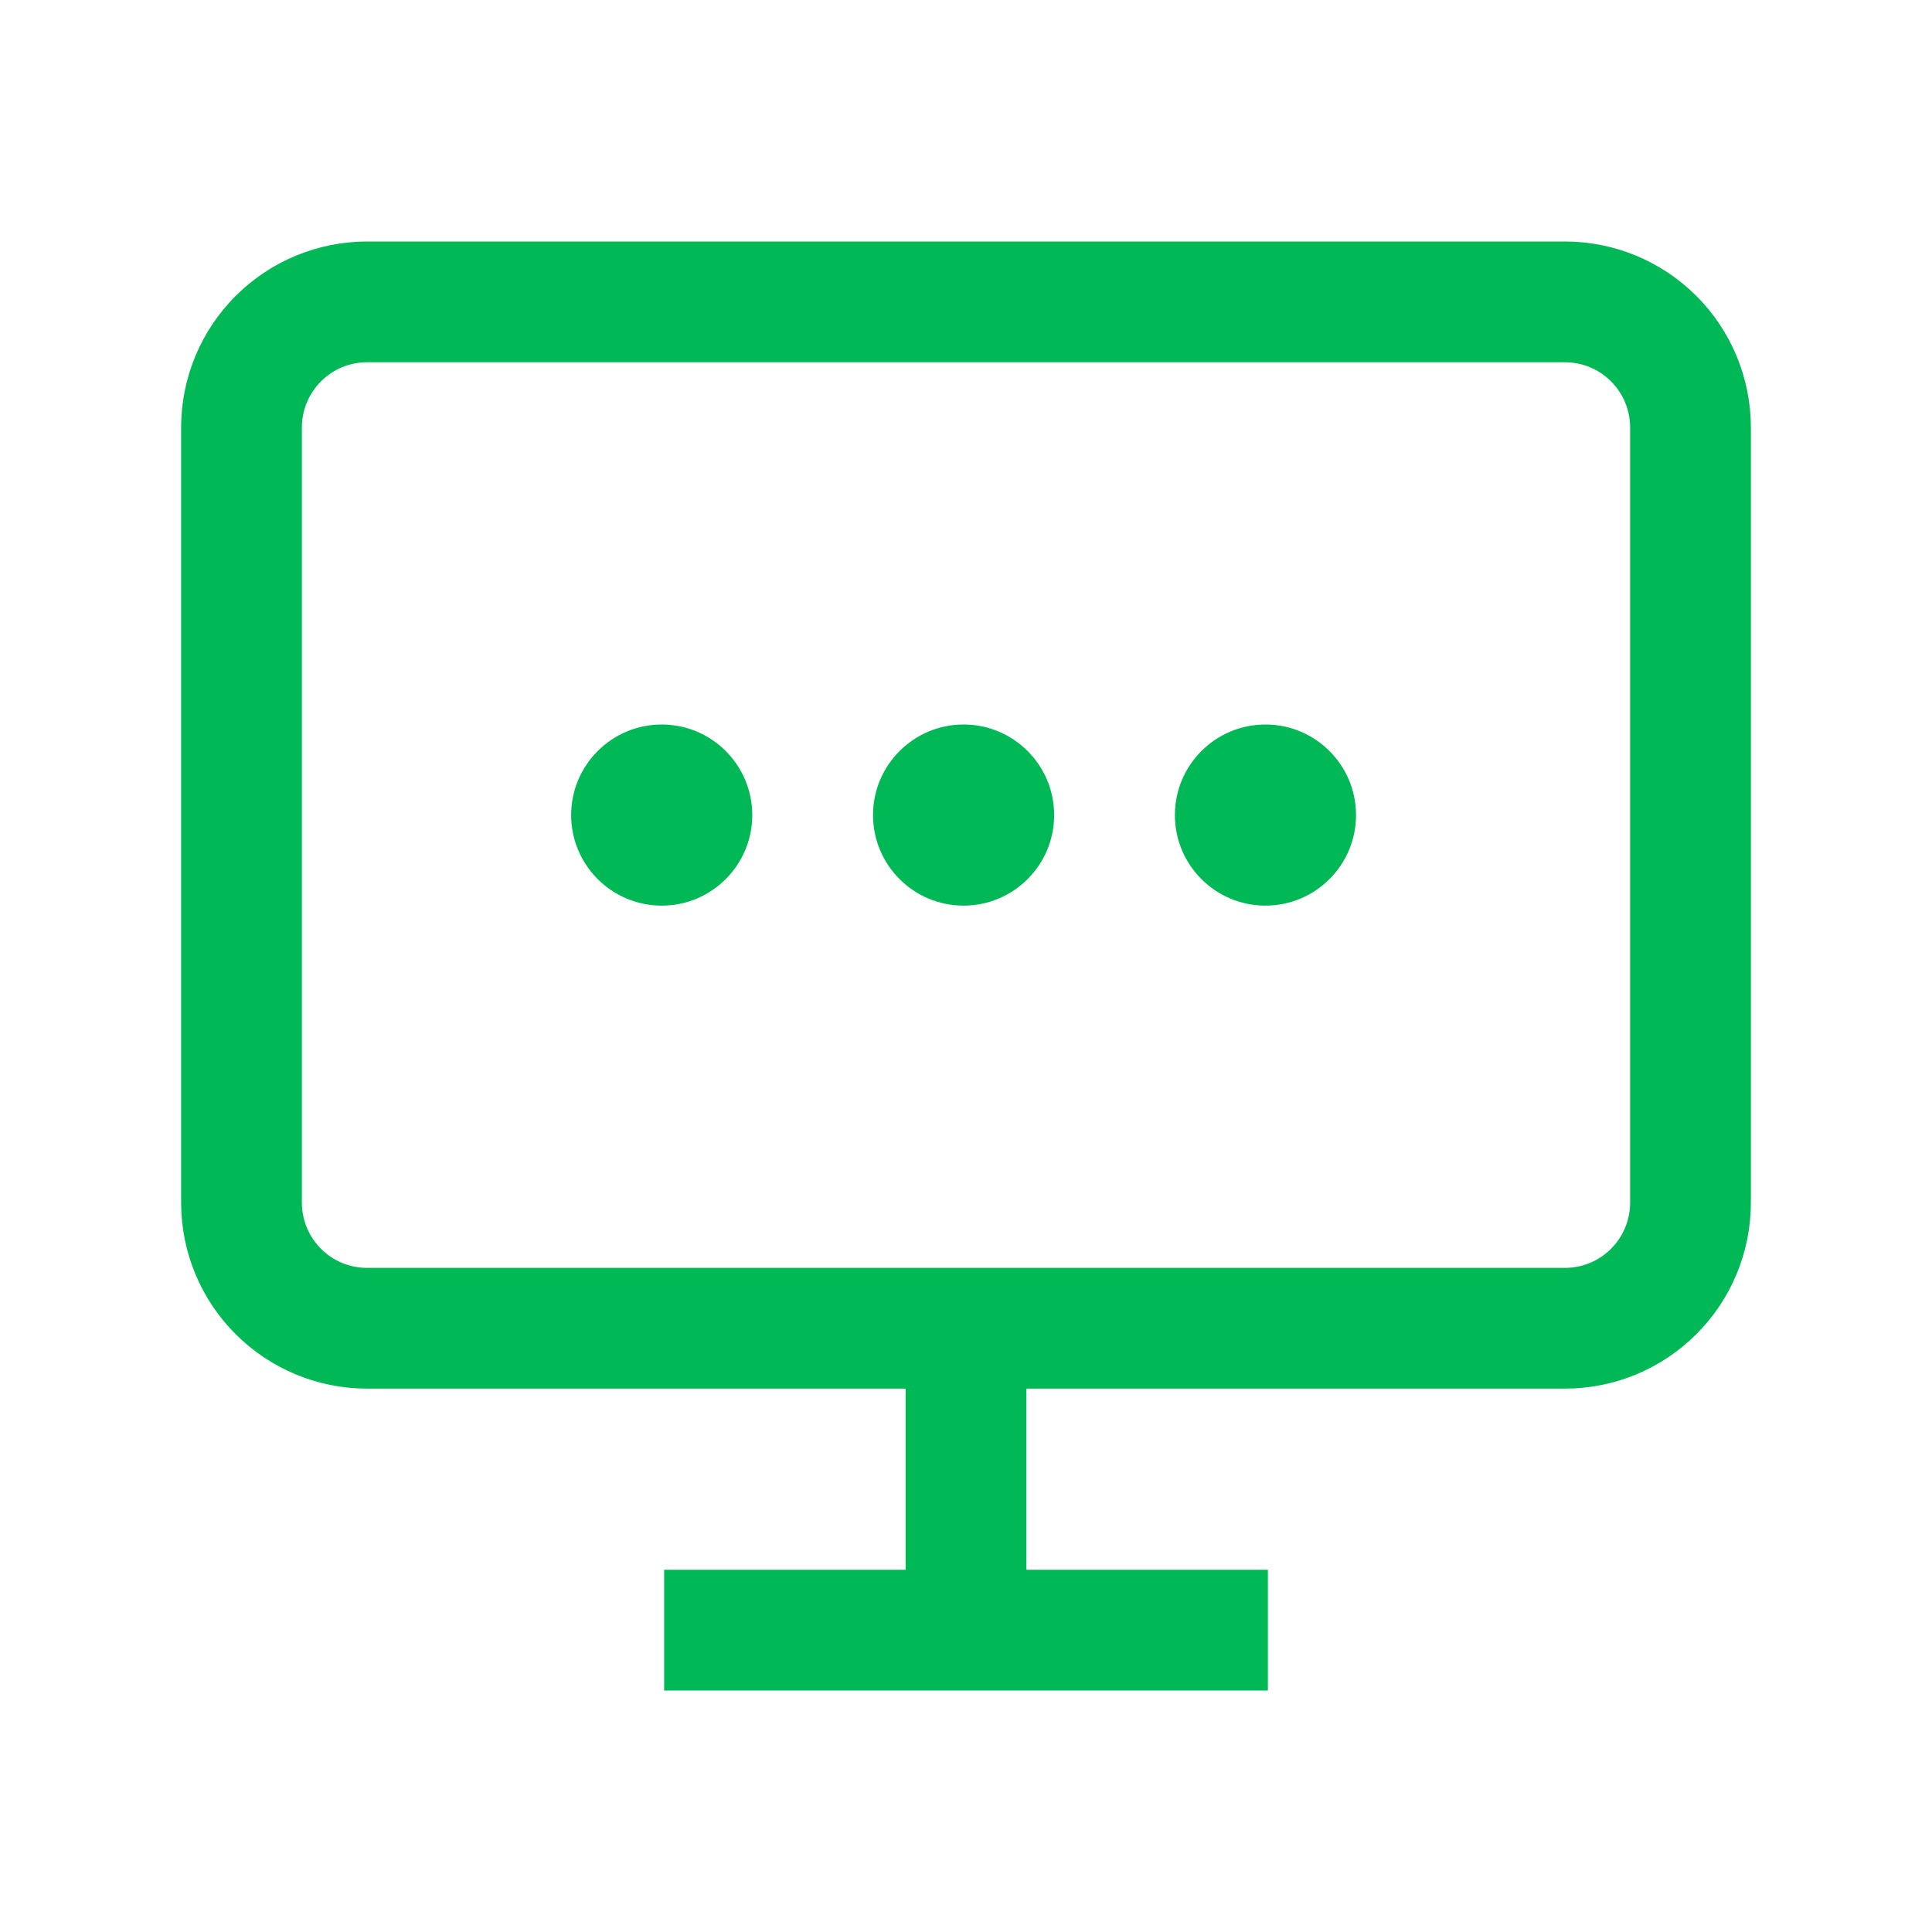 <svg width="32" height="32" viewBox="0 0 32 32" fill="none" xmlns="http://www.w3.org/2000/svg">
<path d="M6.08 23H15V26H11V28H21V26H17V23H25.92C26.735 23 27.517 22.677 28.094 22.101C28.672 21.526 28.997 20.745 29 19.93V7.07C28.997 6.255 28.672 5.474 28.094 4.899C27.517 4.323 26.735 4 25.92 4H6.08C5.265 4 4.483 4.323 3.906 4.899C3.328 5.474 3.003 6.255 3 7.07V19.93C3.003 20.745 3.328 21.526 3.906 22.101C4.483 22.677 5.265 23 6.08 23ZM5 7.07C5.003 6.785 5.118 6.513 5.32 6.313C5.522 6.112 5.795 6 6.08 6H25.92C26.205 6 26.478 6.112 26.68 6.313C26.882 6.513 26.997 6.785 27 7.07V19.93C26.997 20.215 26.882 20.487 26.68 20.687C26.478 20.888 26.205 21 25.92 21H6.08C5.795 21 5.522 20.888 5.32 20.687C5.118 20.487 5.003 20.215 5 19.93V7.07Z" fill="#00B956"/>
<path d="M10.96 15C11.788 15 12.46 14.328 12.46 13.5C12.46 12.672 11.788 12 10.96 12C10.132 12 9.46 12.672 9.46 13.5C9.46 14.328 10.132 15 10.96 15Z" fill="#00B956"/>
<path d="M15.96 15C16.788 15 17.46 14.328 17.46 13.5C17.46 12.672 16.788 12 15.96 12C15.132 12 14.46 12.672 14.46 13.5C14.46 14.328 15.132 15 15.96 15Z" fill="#00B956"/>
<path d="M20.96 15C21.788 15 22.46 14.328 22.46 13.5C22.46 12.672 21.788 12 20.96 12C20.131 12 19.46 12.672 19.46 13.5C19.46 14.328 20.131 15 20.96 15Z" fill="#00B956"/>
</svg>

